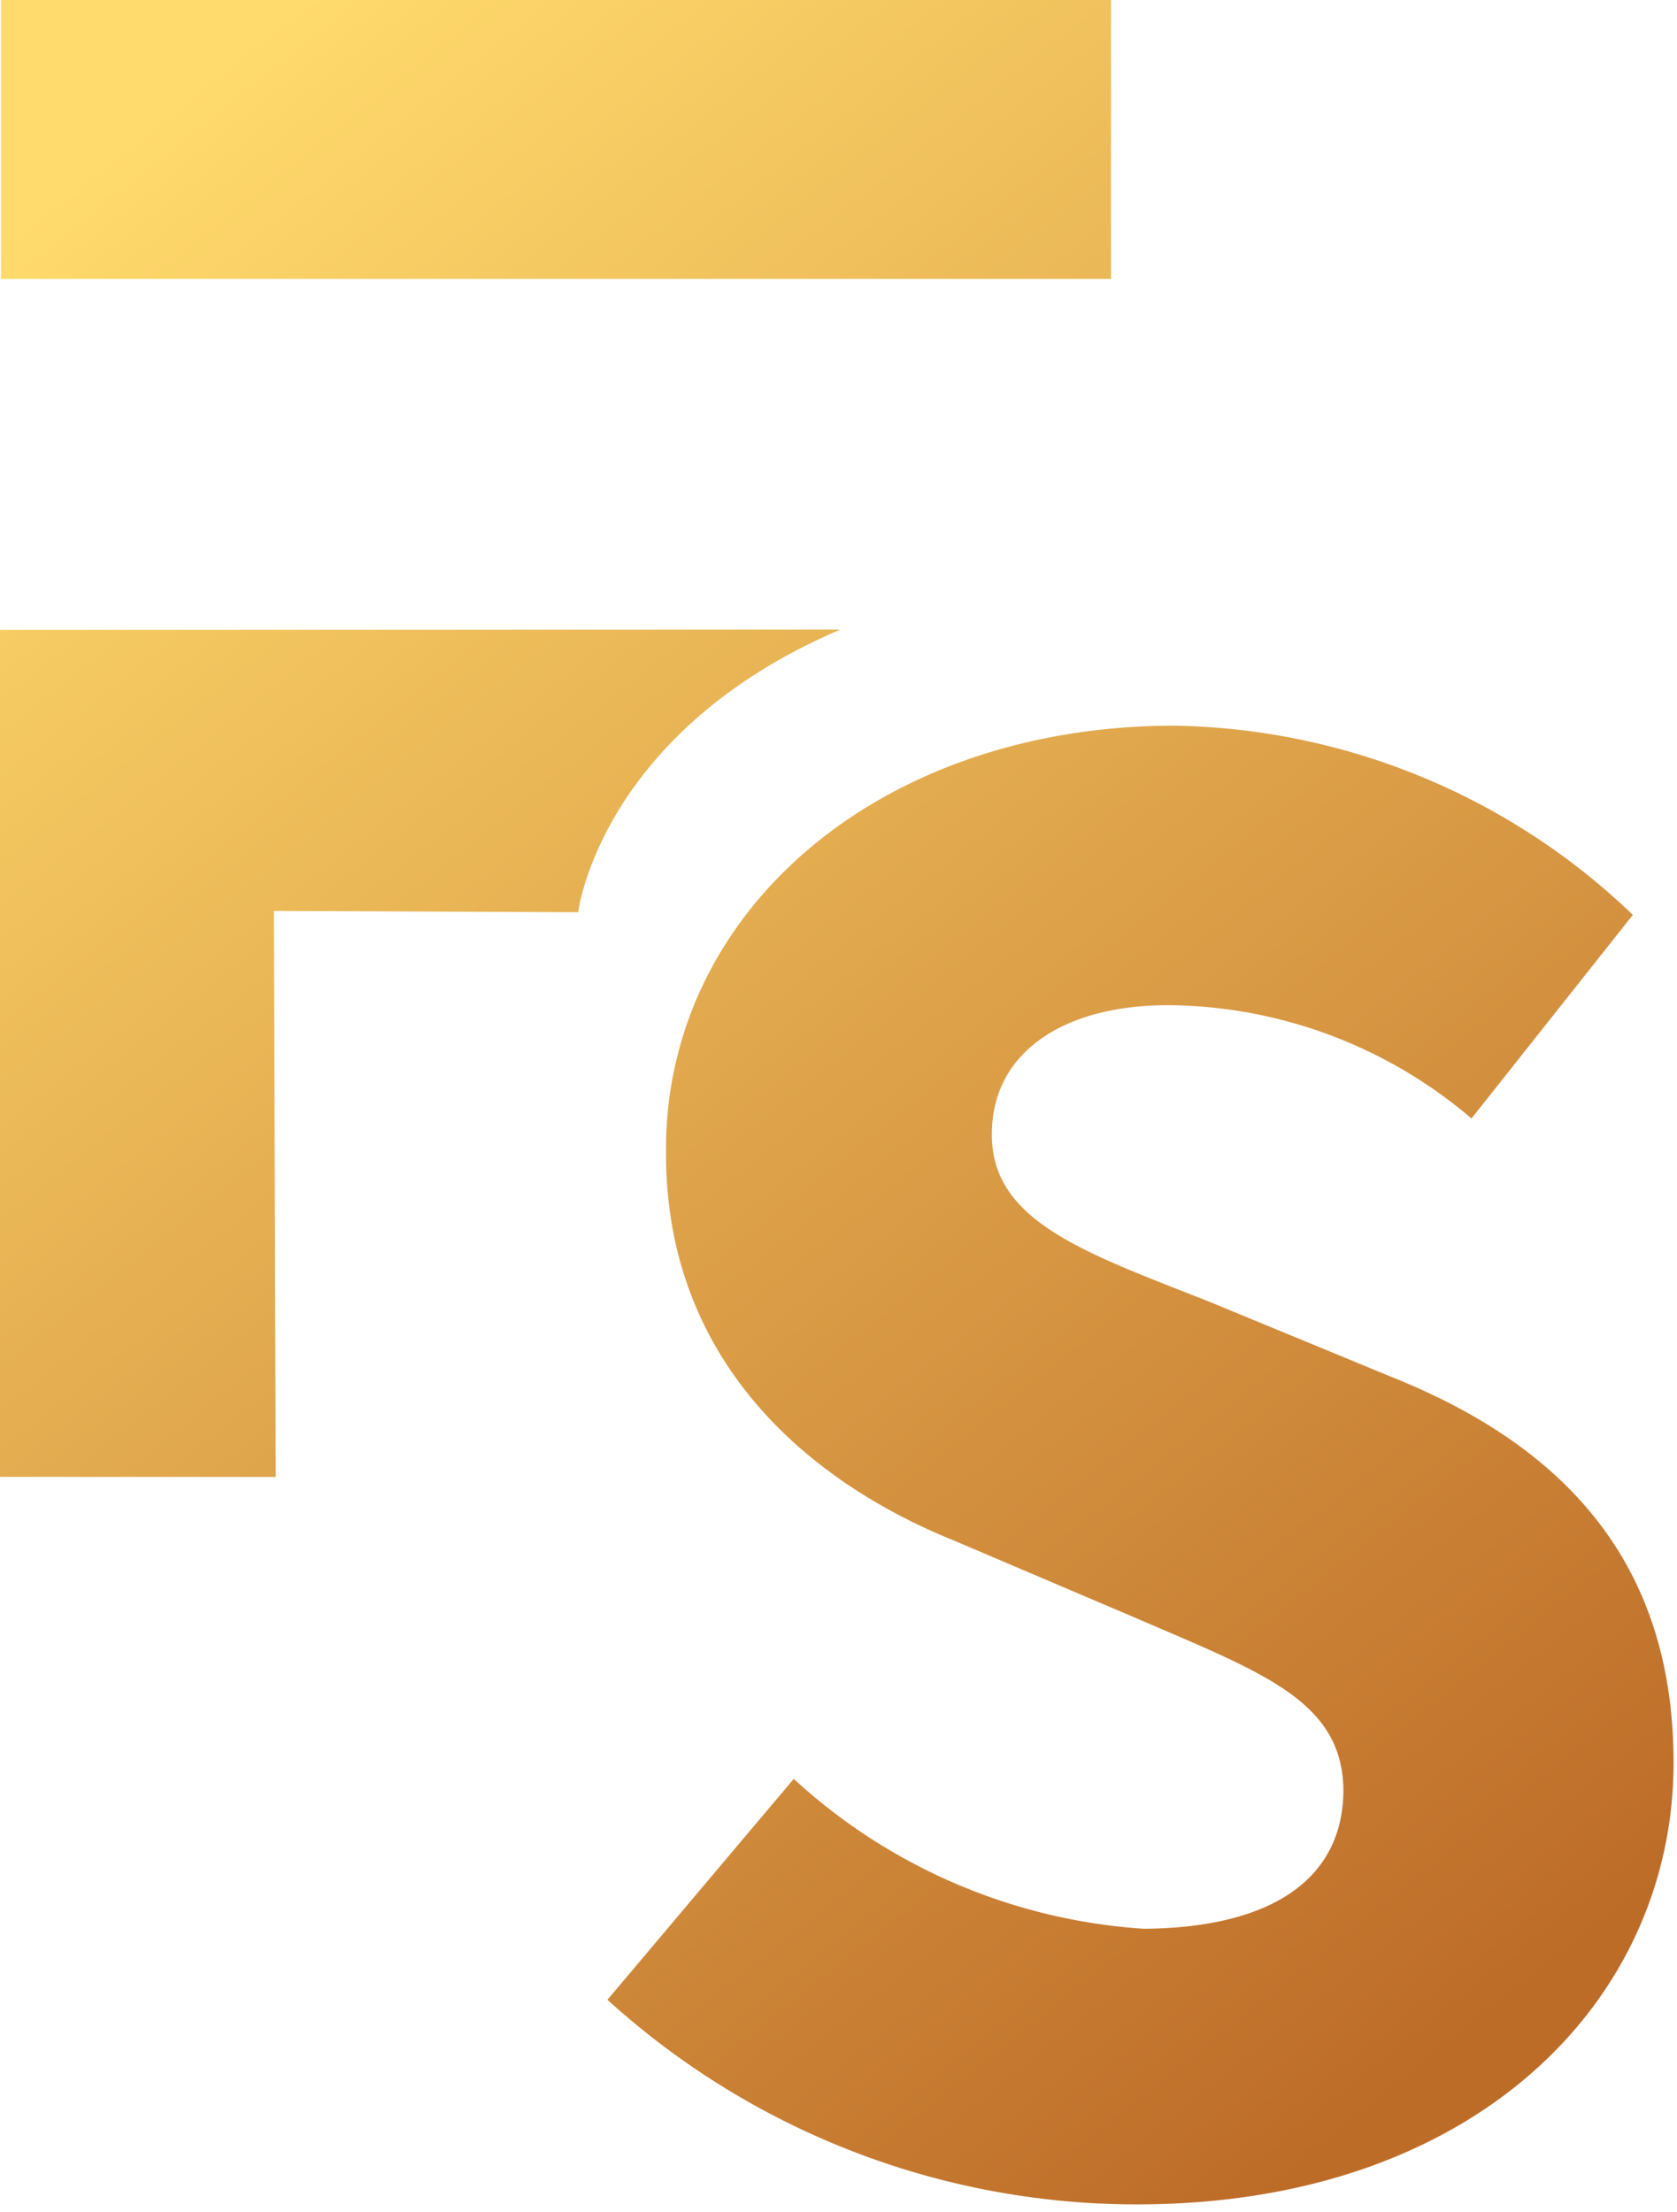 <?xml version="1.0" encoding="UTF-8"?>
<svg data-bbox="-56.676 -0.059 351.589 340.931" xmlns="http://www.w3.org/2000/svg" viewBox="0 0 229 302" fill-rule="evenodd" clip-rule="evenodd" stroke-linejoin="round" stroke-miterlimit="2" data-type="ugc">
    <g>
        <path fill="url(#53576701-04ac-48d9-8022-a6d10e8708c1)" d="M.355-.06v.12h-.477v-.12h.477z" transform="matrix(317.783 0 0 -317.783 38.91 19.008)"/>
        <path d="m.357.255-.228-.28.282-.23.075.092-.189.153.083.101S.326.147.357.255Z" fill="url(#031fd707-7712-4c71-875e-da507cb13d22)" fill-rule="nonzero" transform="scale(317.782 -317.782) rotate(-50.826 -.194 -.012)"/>
        <path d="M.483-.068c.069-.057.148-.043.208-.01l.076.04c.052.027.083.046.113.022C.908-.039.908-.075.872-.12a.246.246 0 0 0-.145-.076L.75-.318a.338.338 0 0 1 .212.121c.092.113.077.234-.001.298C.894.156.825.151.755.112L.681.072C.631.044.595.021.566.045.539.067.542.104.572.14a.203.203 0 0 0 .119.069L.667.318A.291.291 0 0 1 .479.216C.399.117.404-.004.483-.068Z" fill="url(#c14b1aba-a7a6-4796-b8a6-96f84c85ecda)" fill-rule="nonzero" transform="scale(317.782 -317.782) rotate(-50.826 -.064 -.074)"/>
        <defs>
            <linearGradient gradientTransform="scale(1 -1) rotate(50.826 .116 0)" gradientUnits="userSpaceOnUse" y2="0" x2="1" y1="0" x1="0" id="53576701-04ac-48d9-8022-a6d10e8708c1">
                <stop offset="0" stop-color="#ffda6c"/>
                <stop offset="0" stop-color="#ffda6c"/>
                <stop offset="1" stop-color="#bd6c28"/>
                <stop offset="1" stop-color="#bd6c28"/>
            </linearGradient>
            <linearGradient gradientTransform="scale(1 -1)" gradientUnits="userSpaceOnUse" y2="0" x2="1" y1="0" x1="0" id="031fd707-7712-4c71-875e-da507cb13d22">
                <stop offset="0" stop-color="#ffda6c"/>
                <stop offset="0" stop-color="#ffda6c"/>
                <stop offset="1" stop-color="#bd6c28"/>
                <stop offset="1" stop-color="#bd6c28"/>
            </linearGradient>
            <linearGradient gradientTransform="scale(1 -1)" gradientUnits="userSpaceOnUse" y2="0" x2="1" y1="0" x1="0" id="c14b1aba-a7a6-4796-b8a6-96f84c85ecda">
                <stop offset="0" stop-color="#ffda6c"/>
                <stop offset="0" stop-color="#ffda6c"/>
                <stop offset="1" stop-color="#bd6c28"/>
                <stop offset="1" stop-color="#bd6c28"/>
            </linearGradient>
        </defs>
    </g>
</svg>
